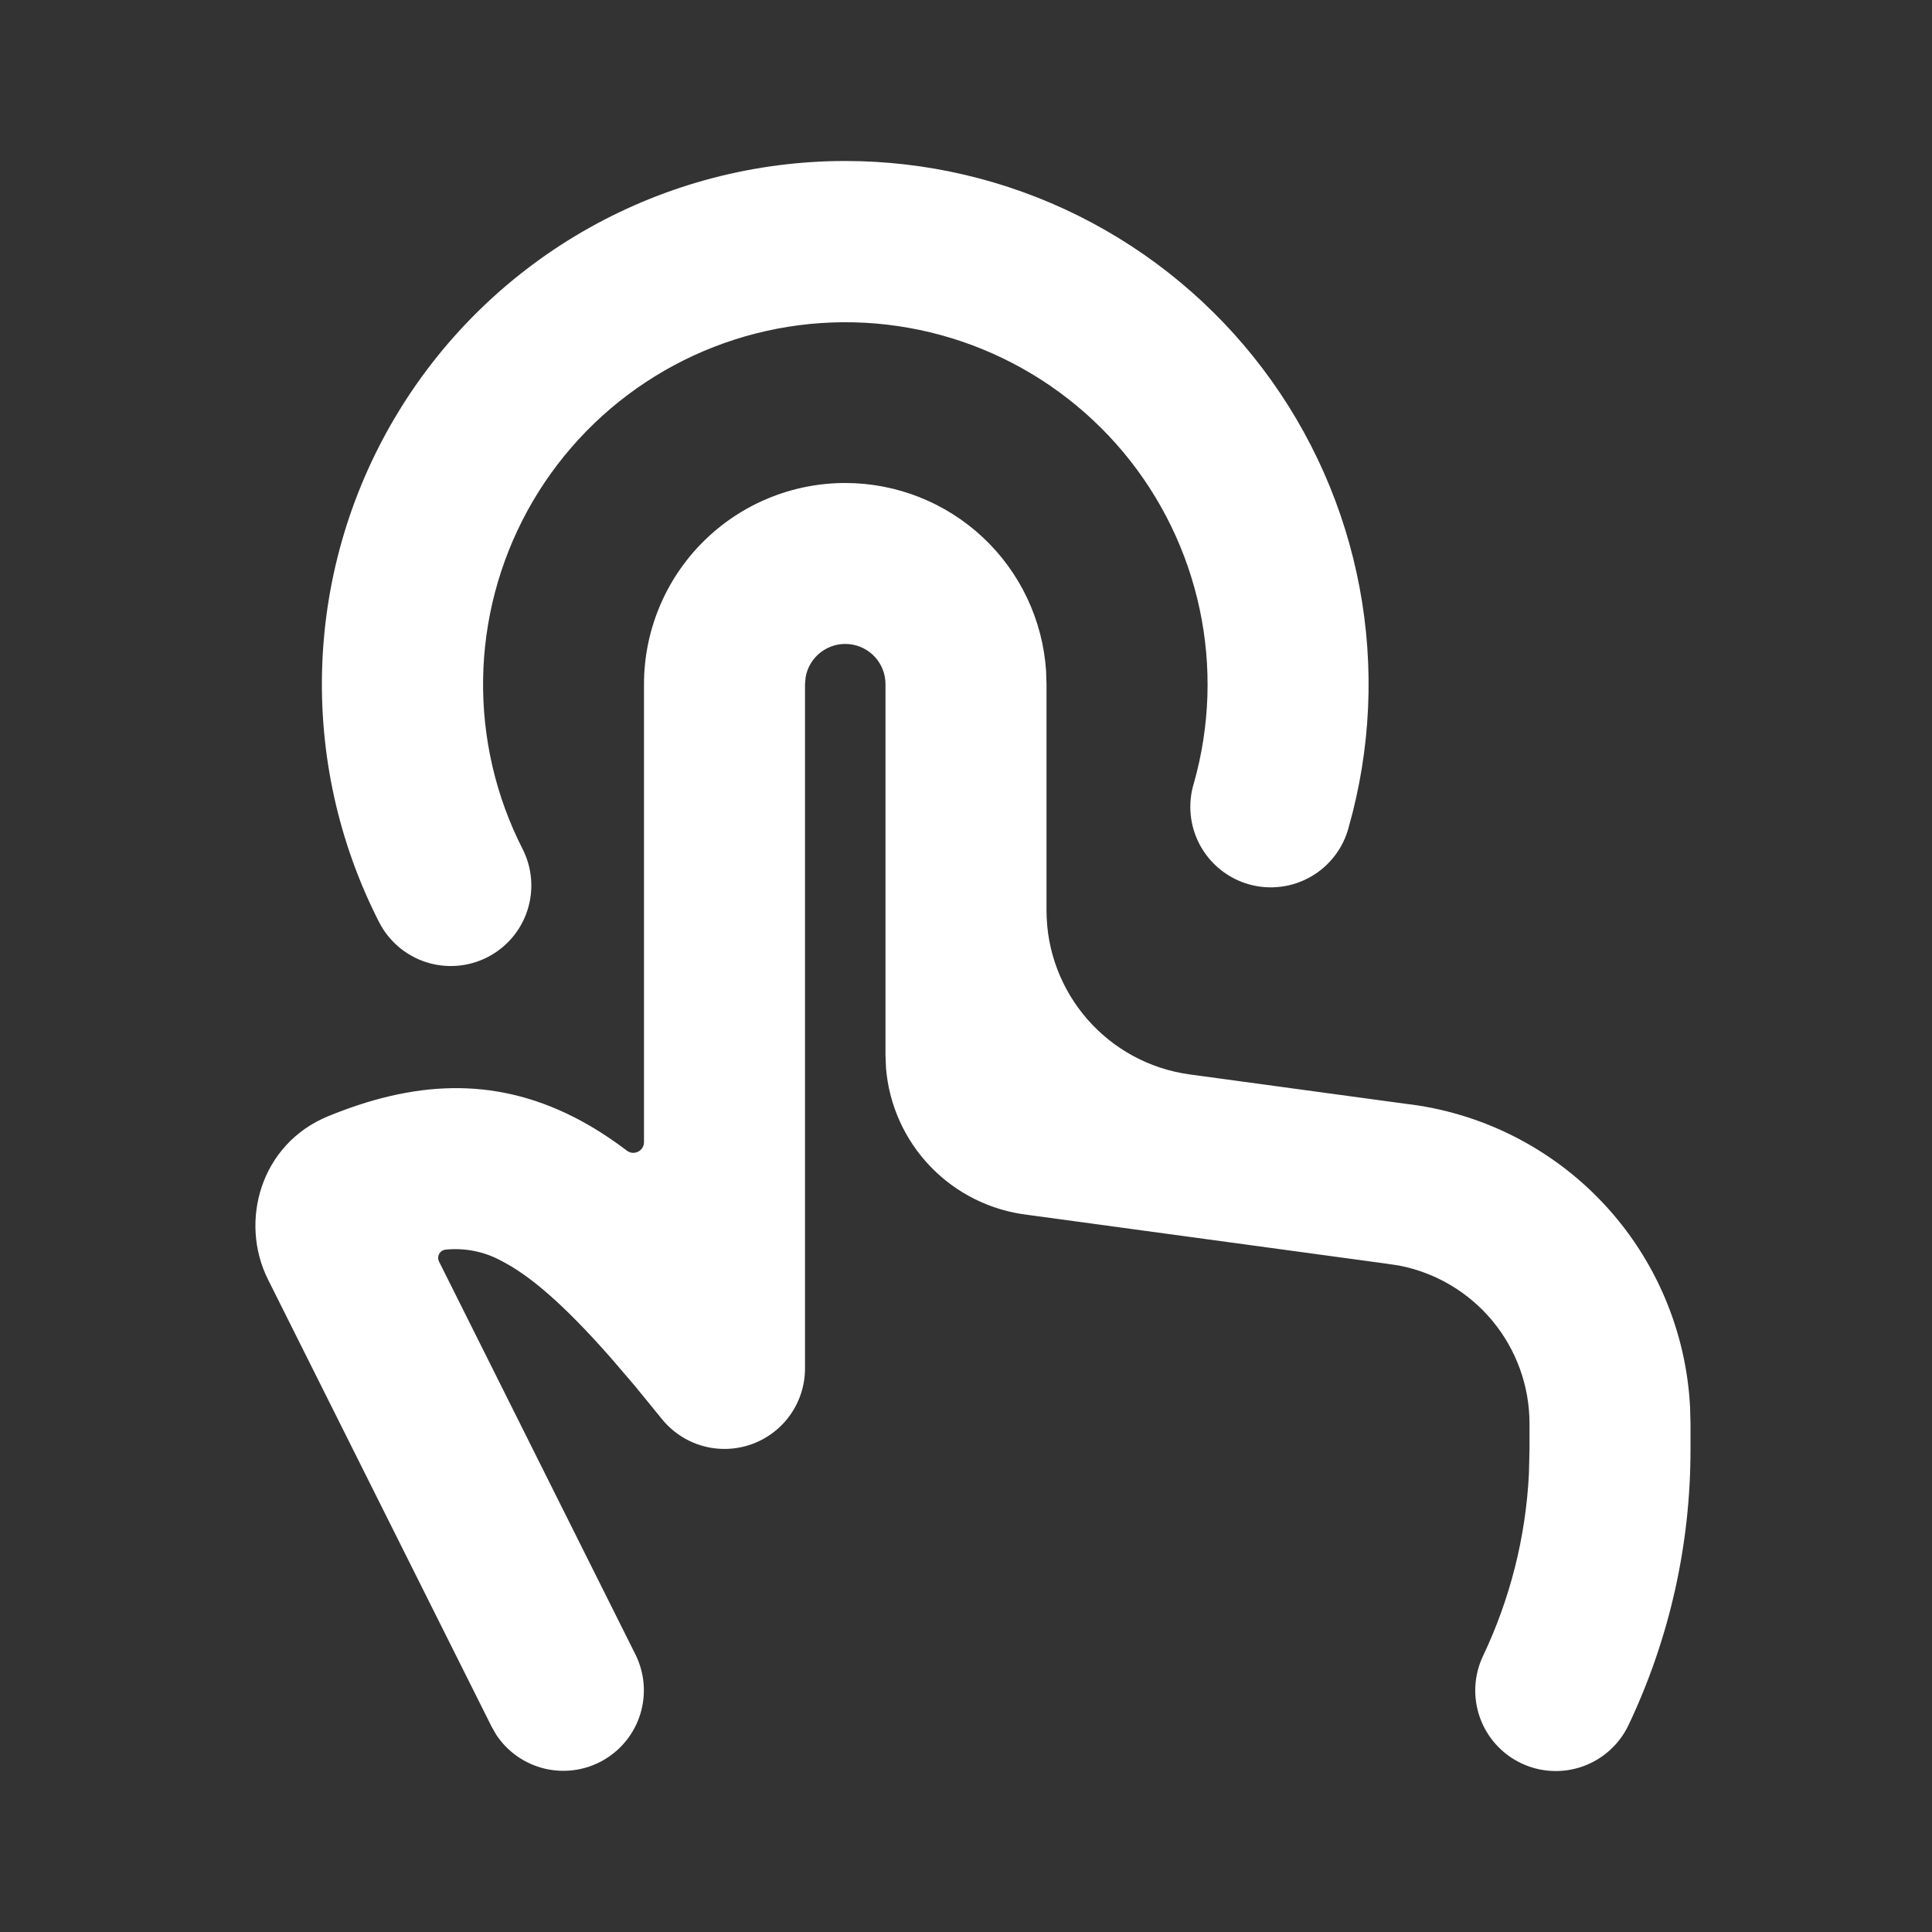 <svg width="70" height="70" viewBox="0 0 70 70" fill="none" xmlns="http://www.w3.org/2000/svg">
<rect x="0" y="0" width="70" height="70" fill="#333333" stroke="none"/>
<path d="M30.625 17.5C32.476 17.5 34.258 18.204 35.61 19.469C36.961 20.734 37.781 22.466 37.902 24.313L37.917 24.792V32.984C37.917 35.985 40.134 38.525 43.108 38.929L50.91 39.99C53.656 40.305 56.2 41.583 58.091 43.598C59.981 45.612 61.096 48.233 61.235 50.992L61.25 51.581V52.5C61.255 55.96 60.488 59.378 59.004 62.504C58.672 63.203 58.075 63.741 57.346 64C56.616 64.259 55.814 64.218 55.115 63.885C54.416 63.553 53.878 62.956 53.619 62.227C53.36 61.497 53.401 60.695 53.734 59.996C54.718 57.925 55.283 55.68 55.396 53.39L55.417 52.5V51.581C55.417 50.226 54.945 48.913 54.082 47.867C53.219 46.822 52.02 46.11 50.689 45.853L50.155 45.774L37.231 44.016C35.892 43.857 34.649 43.24 33.713 42.268C32.778 41.297 32.208 40.031 32.101 38.687L32.083 38.223V24.792C32.084 24.427 31.948 24.076 31.703 23.806C31.457 23.537 31.12 23.37 30.757 23.337C30.394 23.304 30.032 23.408 29.742 23.629C29.452 23.849 29.255 24.171 29.19 24.529L29.167 24.792V49.583C29.166 50.187 28.978 50.776 28.629 51.269C28.28 51.761 27.786 52.133 27.216 52.333C26.646 52.533 26.029 52.551 25.448 52.385C24.868 52.219 24.353 51.877 23.975 51.406L23.007 50.219L22.123 49.187C20.434 47.27 19.203 46.212 18.156 45.678C17.538 45.343 16.832 45.204 16.132 45.278C15.93 45.307 15.815 45.526 15.907 45.708L23.024 59.946C23.354 60.611 23.419 61.377 23.204 62.088C22.989 62.799 22.511 63.401 21.867 63.771C21.224 64.142 20.463 64.253 19.74 64.082C19.018 63.911 18.388 63.471 17.978 62.851L17.809 62.554L9.71 46.358C8.66 44.258 9.438 41.449 11.888 40.443C14.93 39.197 17.821 38.967 20.799 40.477C21.446 40.807 22.082 41.212 22.706 41.685C22.96 41.886 23.333 41.705 23.333 41.381V24.792C23.333 22.858 24.102 21.003 25.469 19.636C26.837 18.268 28.691 17.5 30.625 17.5ZM30.625 5.833C33.556 5.833 36.448 6.512 39.072 7.817C41.696 9.123 43.982 11.019 45.75 13.357C47.518 15.695 48.72 18.411 49.261 21.292C49.802 24.173 49.668 27.14 48.869 29.96C48.772 30.337 48.601 30.69 48.365 31C48.13 31.309 47.835 31.569 47.498 31.762C47.161 31.956 46.788 32.081 46.402 32.128C46.016 32.176 45.625 32.146 45.25 32.041C44.876 31.935 44.527 31.755 44.223 31.512C43.919 31.27 43.667 30.968 43.481 30.627C43.296 30.285 43.18 29.91 43.142 29.523C43.103 29.136 43.142 28.745 43.257 28.373C43.839 26.317 43.91 24.15 43.464 22.06C43.017 19.97 42.068 18.021 40.697 16.381C39.326 14.742 37.576 13.462 35.598 12.653C33.62 11.844 31.475 11.529 29.348 11.738C27.221 11.946 25.178 12.671 23.395 13.848C21.611 15.026 20.143 16.621 19.116 18.495C18.09 20.37 17.536 22.466 17.504 24.603C17.472 26.74 17.962 28.852 18.932 30.756C19.284 31.445 19.348 32.246 19.109 32.983C18.871 33.719 18.35 34.33 17.66 34.682C16.971 35.034 16.17 35.098 15.434 34.859C14.698 34.621 14.087 34.1 13.735 33.41C12.259 30.52 11.551 27.299 11.677 24.056C11.802 20.813 12.759 17.657 14.454 14.89C16.149 12.122 18.526 9.836 21.357 8.251C24.189 6.665 27.38 5.833 30.625 5.833Z" fill="white"/>
</svg>
